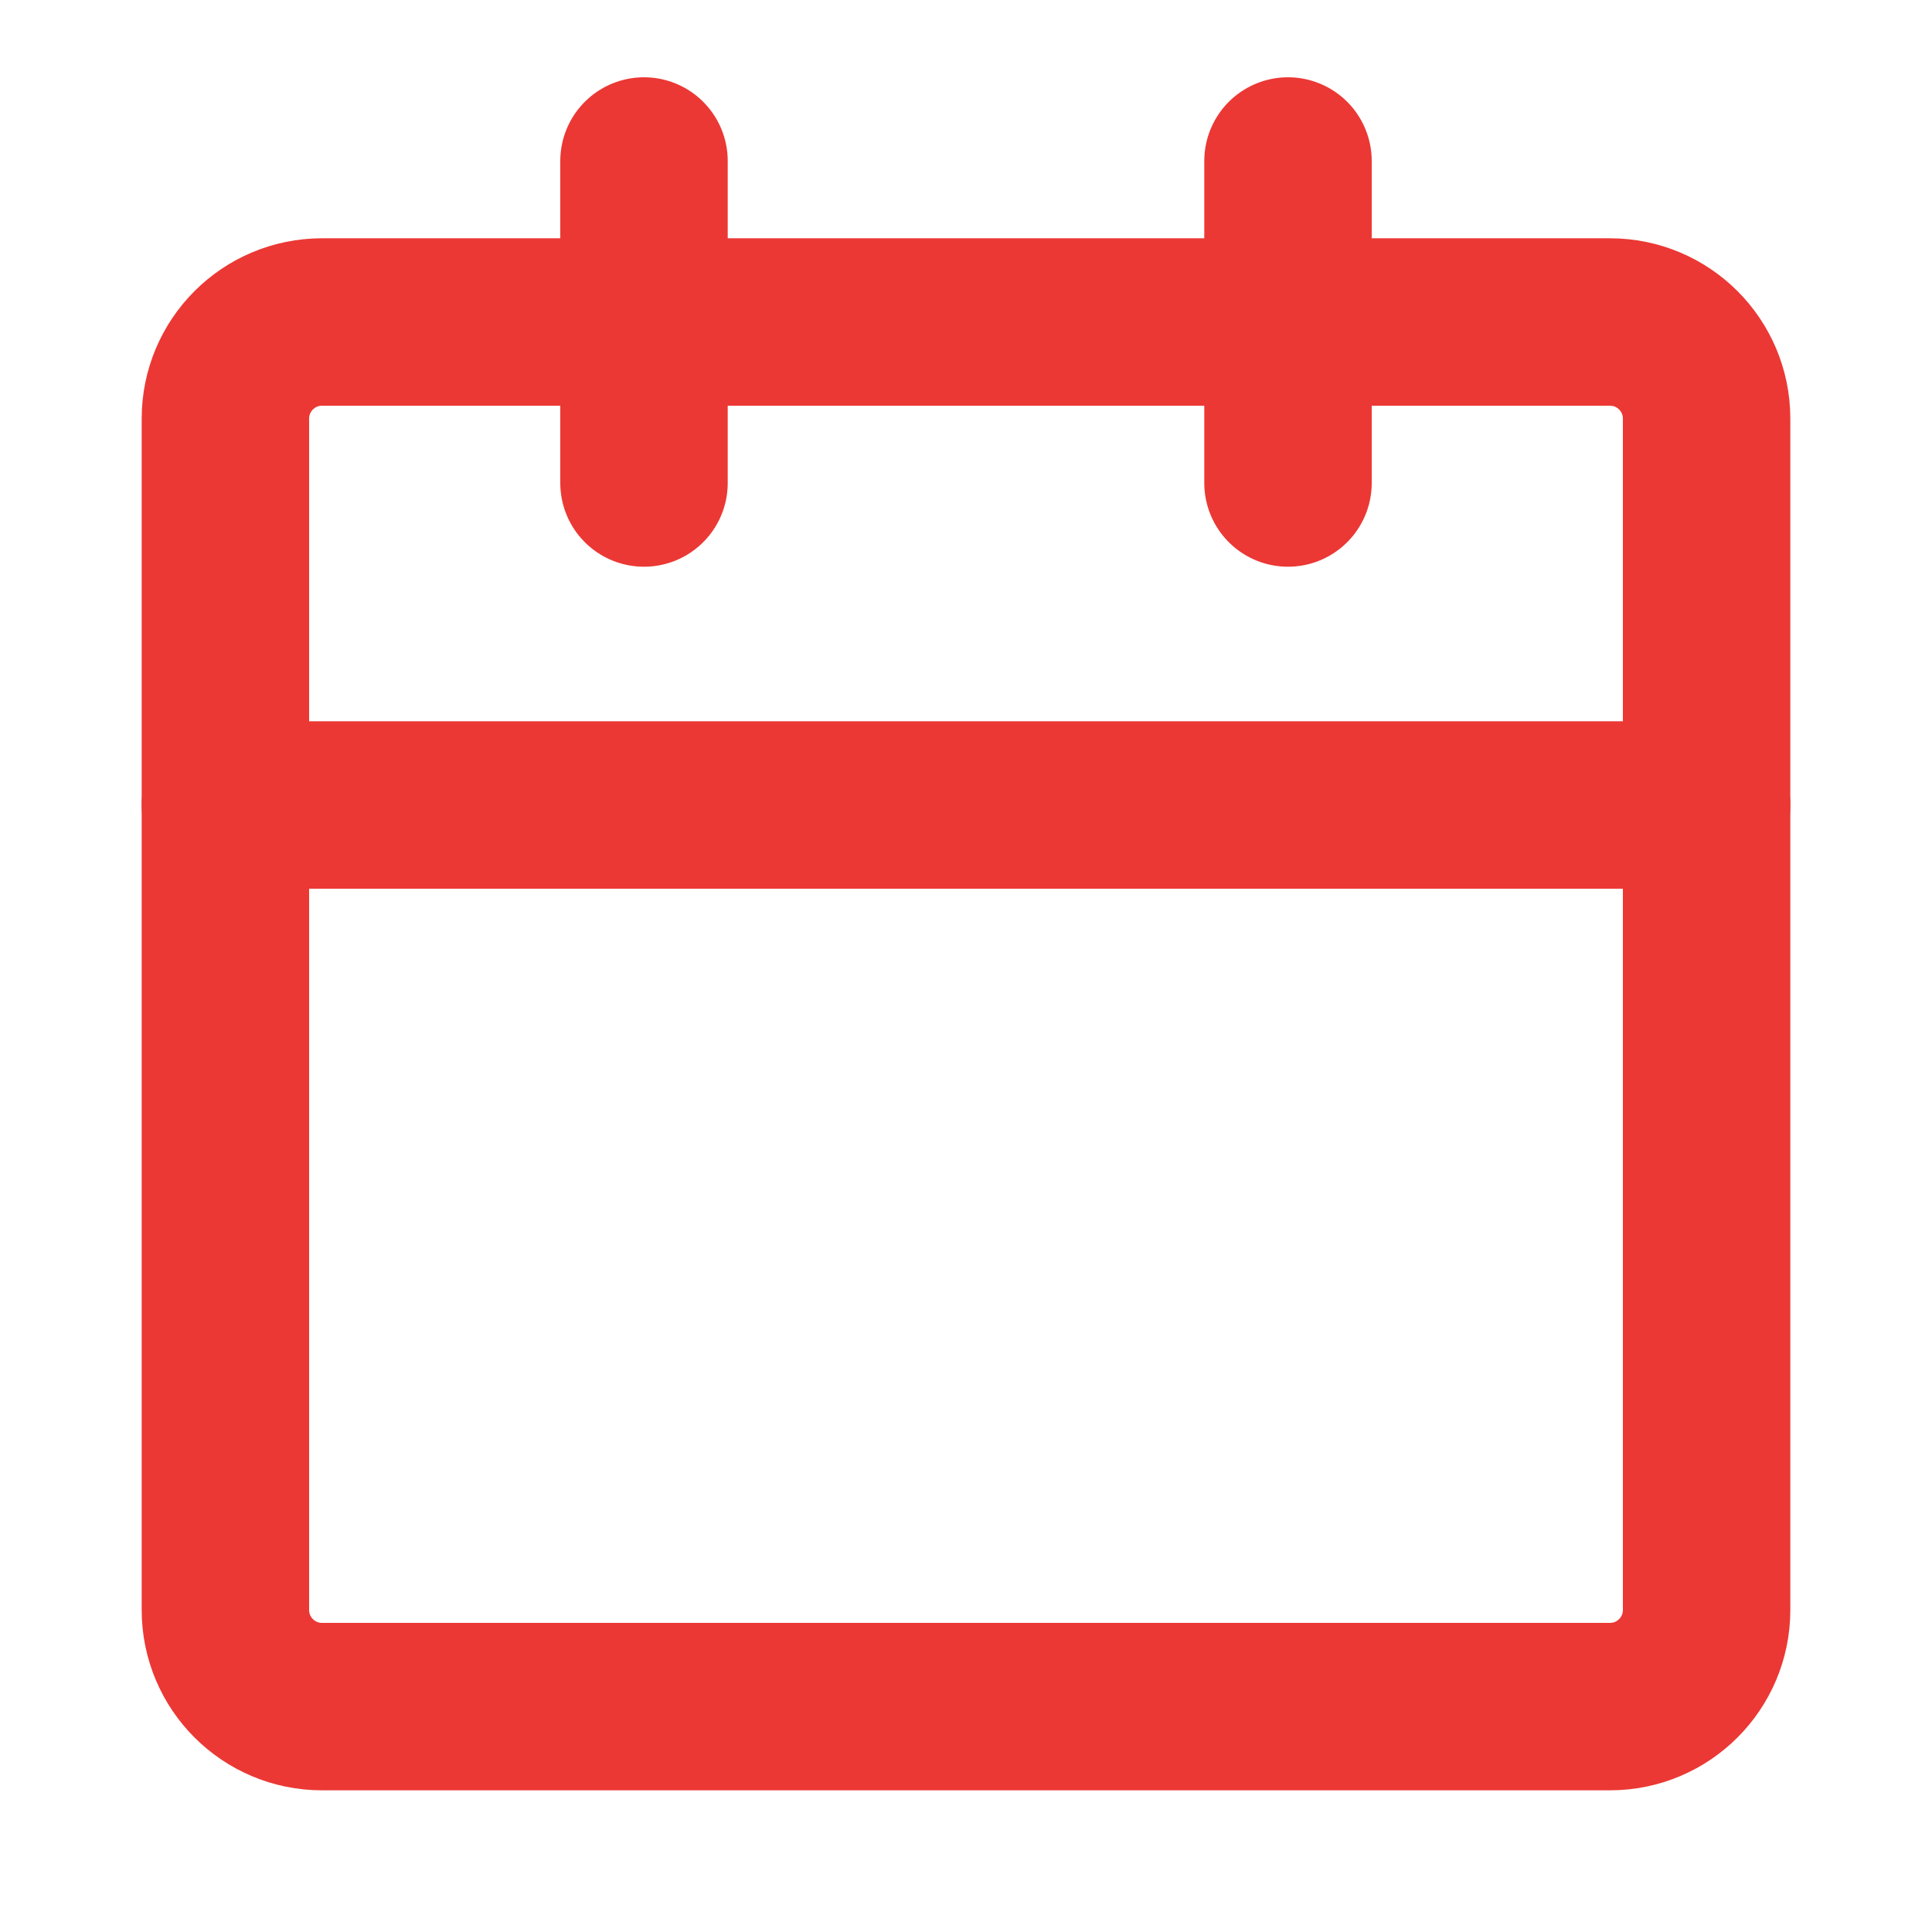 <svg xmlns="http://www.w3.org/2000/svg" width="15" height="15" viewBox="0 0 15 15" fill="none"><path d="M2.5 2.5H12.5C12.914 2.5 13.25 2.836 13.25 3.25V12.5C13.25 12.914 12.914 13.25 12.5 13.25H2.5C2.086 13.25 1.75 12.914 1.75 12.5V3.25C1.75 2.836 2.086 2.5 2.5 2.5Z" stroke="#eb3834" stroke-width="1.3" stroke-linecap="round" stroke-linejoin="round"></path><path d="M10 1.25V3.75M5 1.25V3.75M1.75 6.25H13.25" stroke="#eb3834" stroke-width="1.3" stroke-linecap="round" stroke-linejoin="round"></path></svg>